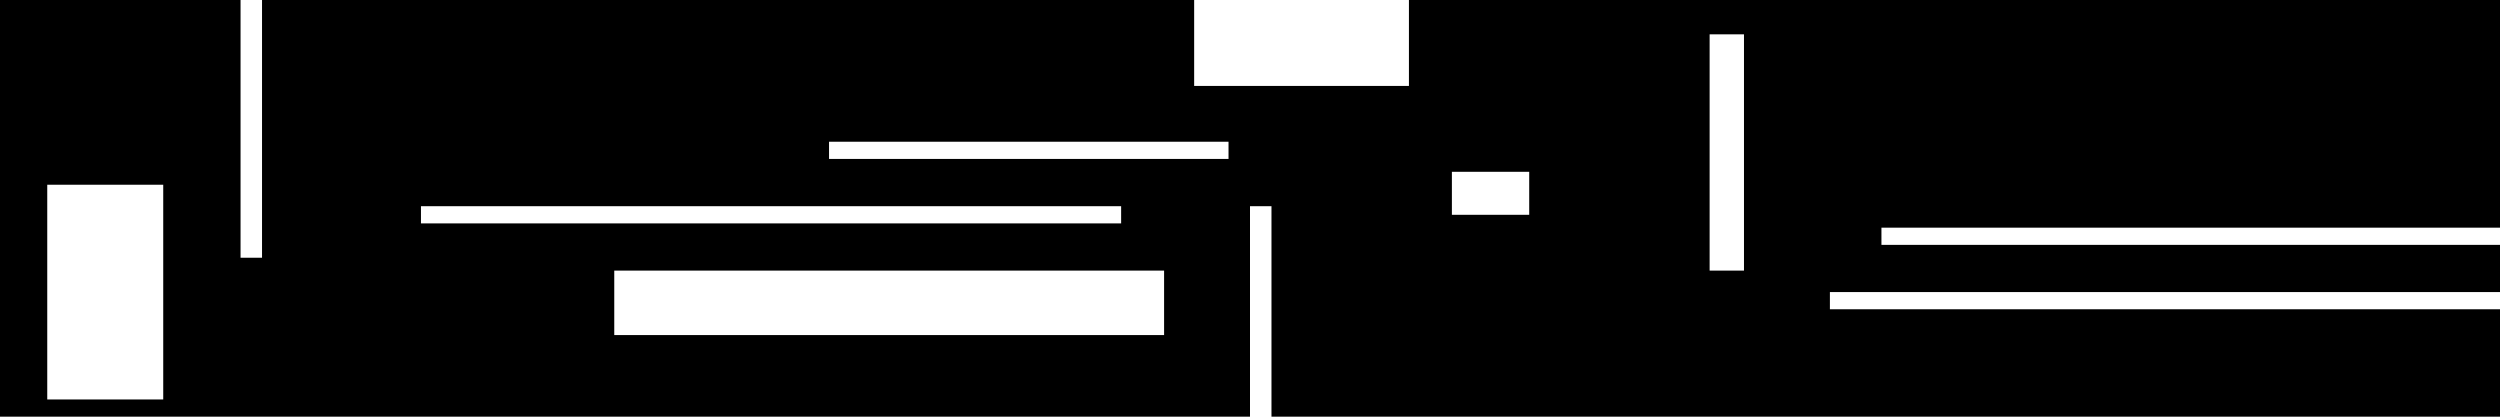 <?xml version="1.0" encoding="UTF-8" standalone="no"?>
<svg xmlns:xlink="http://www.w3.org/1999/xlink" height="24.25px" width="145.5px" xmlns="http://www.w3.org/2000/svg">
  <g transform="matrix(1.0, 0.0, 0.0, 1.0, 79.75, 8.25)">
    <path d="M9.25 1.75 L4.75 1.75 4.75 4.25 9.25 4.25 9.25 1.75 M-70.25 2.5 L-77.0 2.5 -77.0 15.0 -70.25 15.0 -70.25 2.5 M-14.5 4.75 L-14.5 3.75 -55.25 3.75 -55.25 4.75 -14.5 4.75 M-8.25 1.0 L-8.25 0.0 -31.5 0.0 -31.5 1.0 -8.25 1.0 M-12.0 11.25 L-12.0 7.5 -44.0 7.5 -44.0 11.25 -12.0 11.25 M2.25 -3.25 L2.25 -8.25 65.75 -8.25 65.75 5.0 29.75 5.0 29.75 6.0 65.75 6.0 65.75 8.75 26.75 8.75 26.75 9.75 65.75 9.75 65.75 16.0 -5.75 16.0 -5.75 3.75 -7.0 3.75 -7.0 16.0 -79.75 16.0 -79.75 -8.25 -65.75 -8.25 -65.75 6.75 -64.5 6.75 -64.5 -8.25 -10.25 -8.25 -10.25 -3.25 2.25 -3.25 M21.75 -6.25 L19.75 -6.25 19.75 7.5 21.75 7.5 21.75 -6.25" fill="#000000" fill-rule="evenodd" stroke="none"/>
  </g>
</svg>
